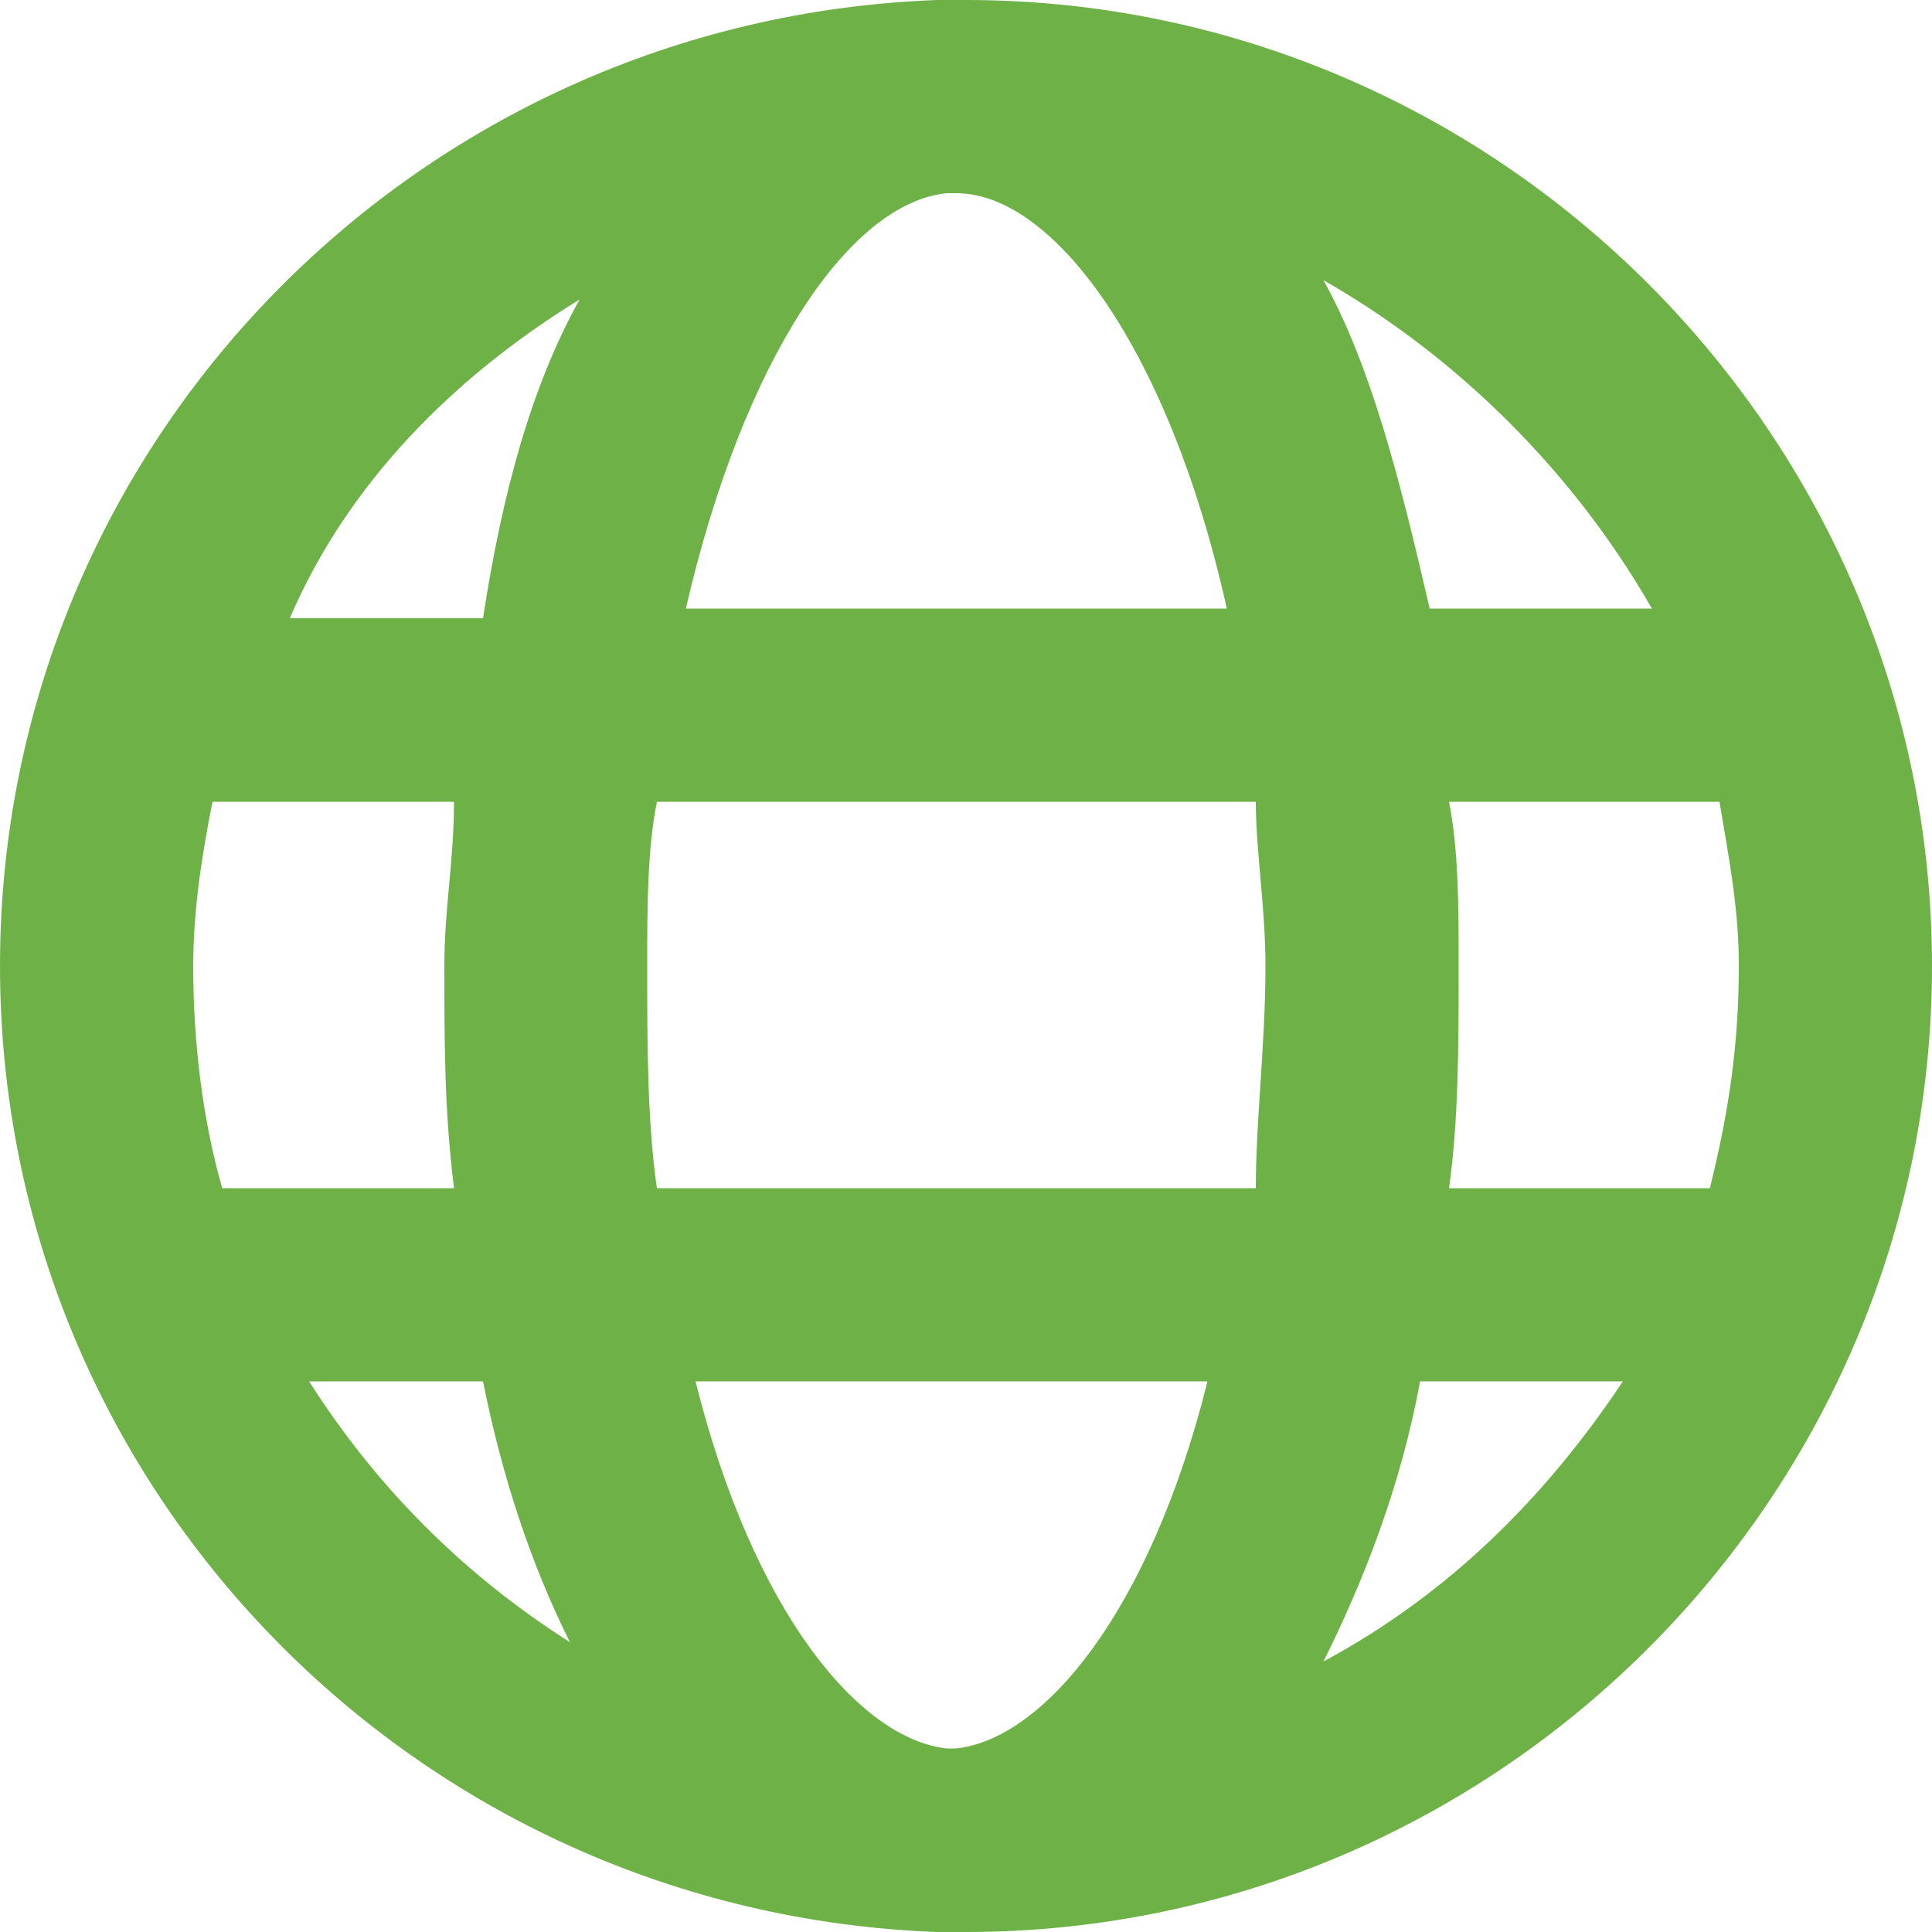 <svg version="1.1" id="Layer_1___JbhelG4G" xmlns="http://www.w3.org/2000/svg" xmlns:xlink="http://www.w3.org/1999/xlink" x="0px" y="0px" viewBox="0 0 20 20" style="enable-background:new 0 0 20 20;" xml:space="preserve">
<style type="text/css">
	.st0{fill:#ED2224;}
	.st1{fill:#2873BA;}
	.st2{fill:#10753B;}
	.st3{fill:#6EB247;}
	.st4{fill:#43A2D7;}
	.st5{fill:#FFCA13;}
	.st6{fill:#D2952A;}
	.st7{fill:#ED1C24;}
	.st8{fill:#010101;}
	.st9{fill:#F6851F;}
	.st10{fill:#989898;}
	.st11{fill:#492078;}
</style>
<path class="st3" d="M10,0C10,0,9.9,0,10,0C9.9,0,9.9,0,9.9,0C9.8,0,9.8,0,9.7,0C4.3,0.2,0,4.6,0,10c0,5.4,4.3,9.8,9.7,10
	c0.1,0,0.1,0,0.2,0c0,0,0,0,0,0c0,0,0.1,0,0.1,0c5.5,0,10-4.5,10-10v0C20,4.5,15.5,0,10,0z M17.1,6.3h-2.3c-0.3-1.3-0.6-2.5-1.1-3.4
	C15.1,3.7,16.3,4.9,17.1,6.3z M18,10C18,10,18,10,18,10c0,0.8-0.1,1.5-0.3,2.3H15c0.1-0.7,0.1-1.5,0.1-2.3c0-0.6,0-1.2-0.1-1.7h2.8
	C17.9,8.9,18,9.4,18,10z M9.9,18.1c0,0-0.1,0-0.1,0c-0.9-0.1-2-1.4-2.6-3.8h5.3C11.9,16.7,10.8,18,9.9,18.1z M6.8,12.3
	c-0.1-0.7-0.1-1.5-0.1-2.3c0-0.6,0-1.2,0.1-1.7H13c0,0.5,0.1,1.1,0.1,1.7c0,0.8-0.1,1.6-0.1,2.3H6.8z M2,10c0-0.6,0.1-1.2,0.2-1.7
	h2.5c0,0.6-0.1,1.1-0.1,1.7c0,0.8,0,1.5,0.1,2.3H2.3C2.1,11.6,2,10.8,2,10z M9.8,2c0,0,0.1,0,0.1,0c1,0,2.2,1.6,2.8,4.3H7.1
	C7.7,3.7,8.8,2.1,9.8,2z M6,3.1c-0.5,0.9-0.8,2-1,3.3h-2C3.6,5,4.7,3.9,6,3.1z M3.2,14.3H5c0.2,1,0.5,1.9,0.9,2.7
	C4.8,16.3,3.9,15.4,3.2,14.3z M13.7,17.2c0.4-0.8,0.8-1.8,1-2.9h2.1C16,15.5,15,16.5,13.7,17.2z"></path>
</svg>